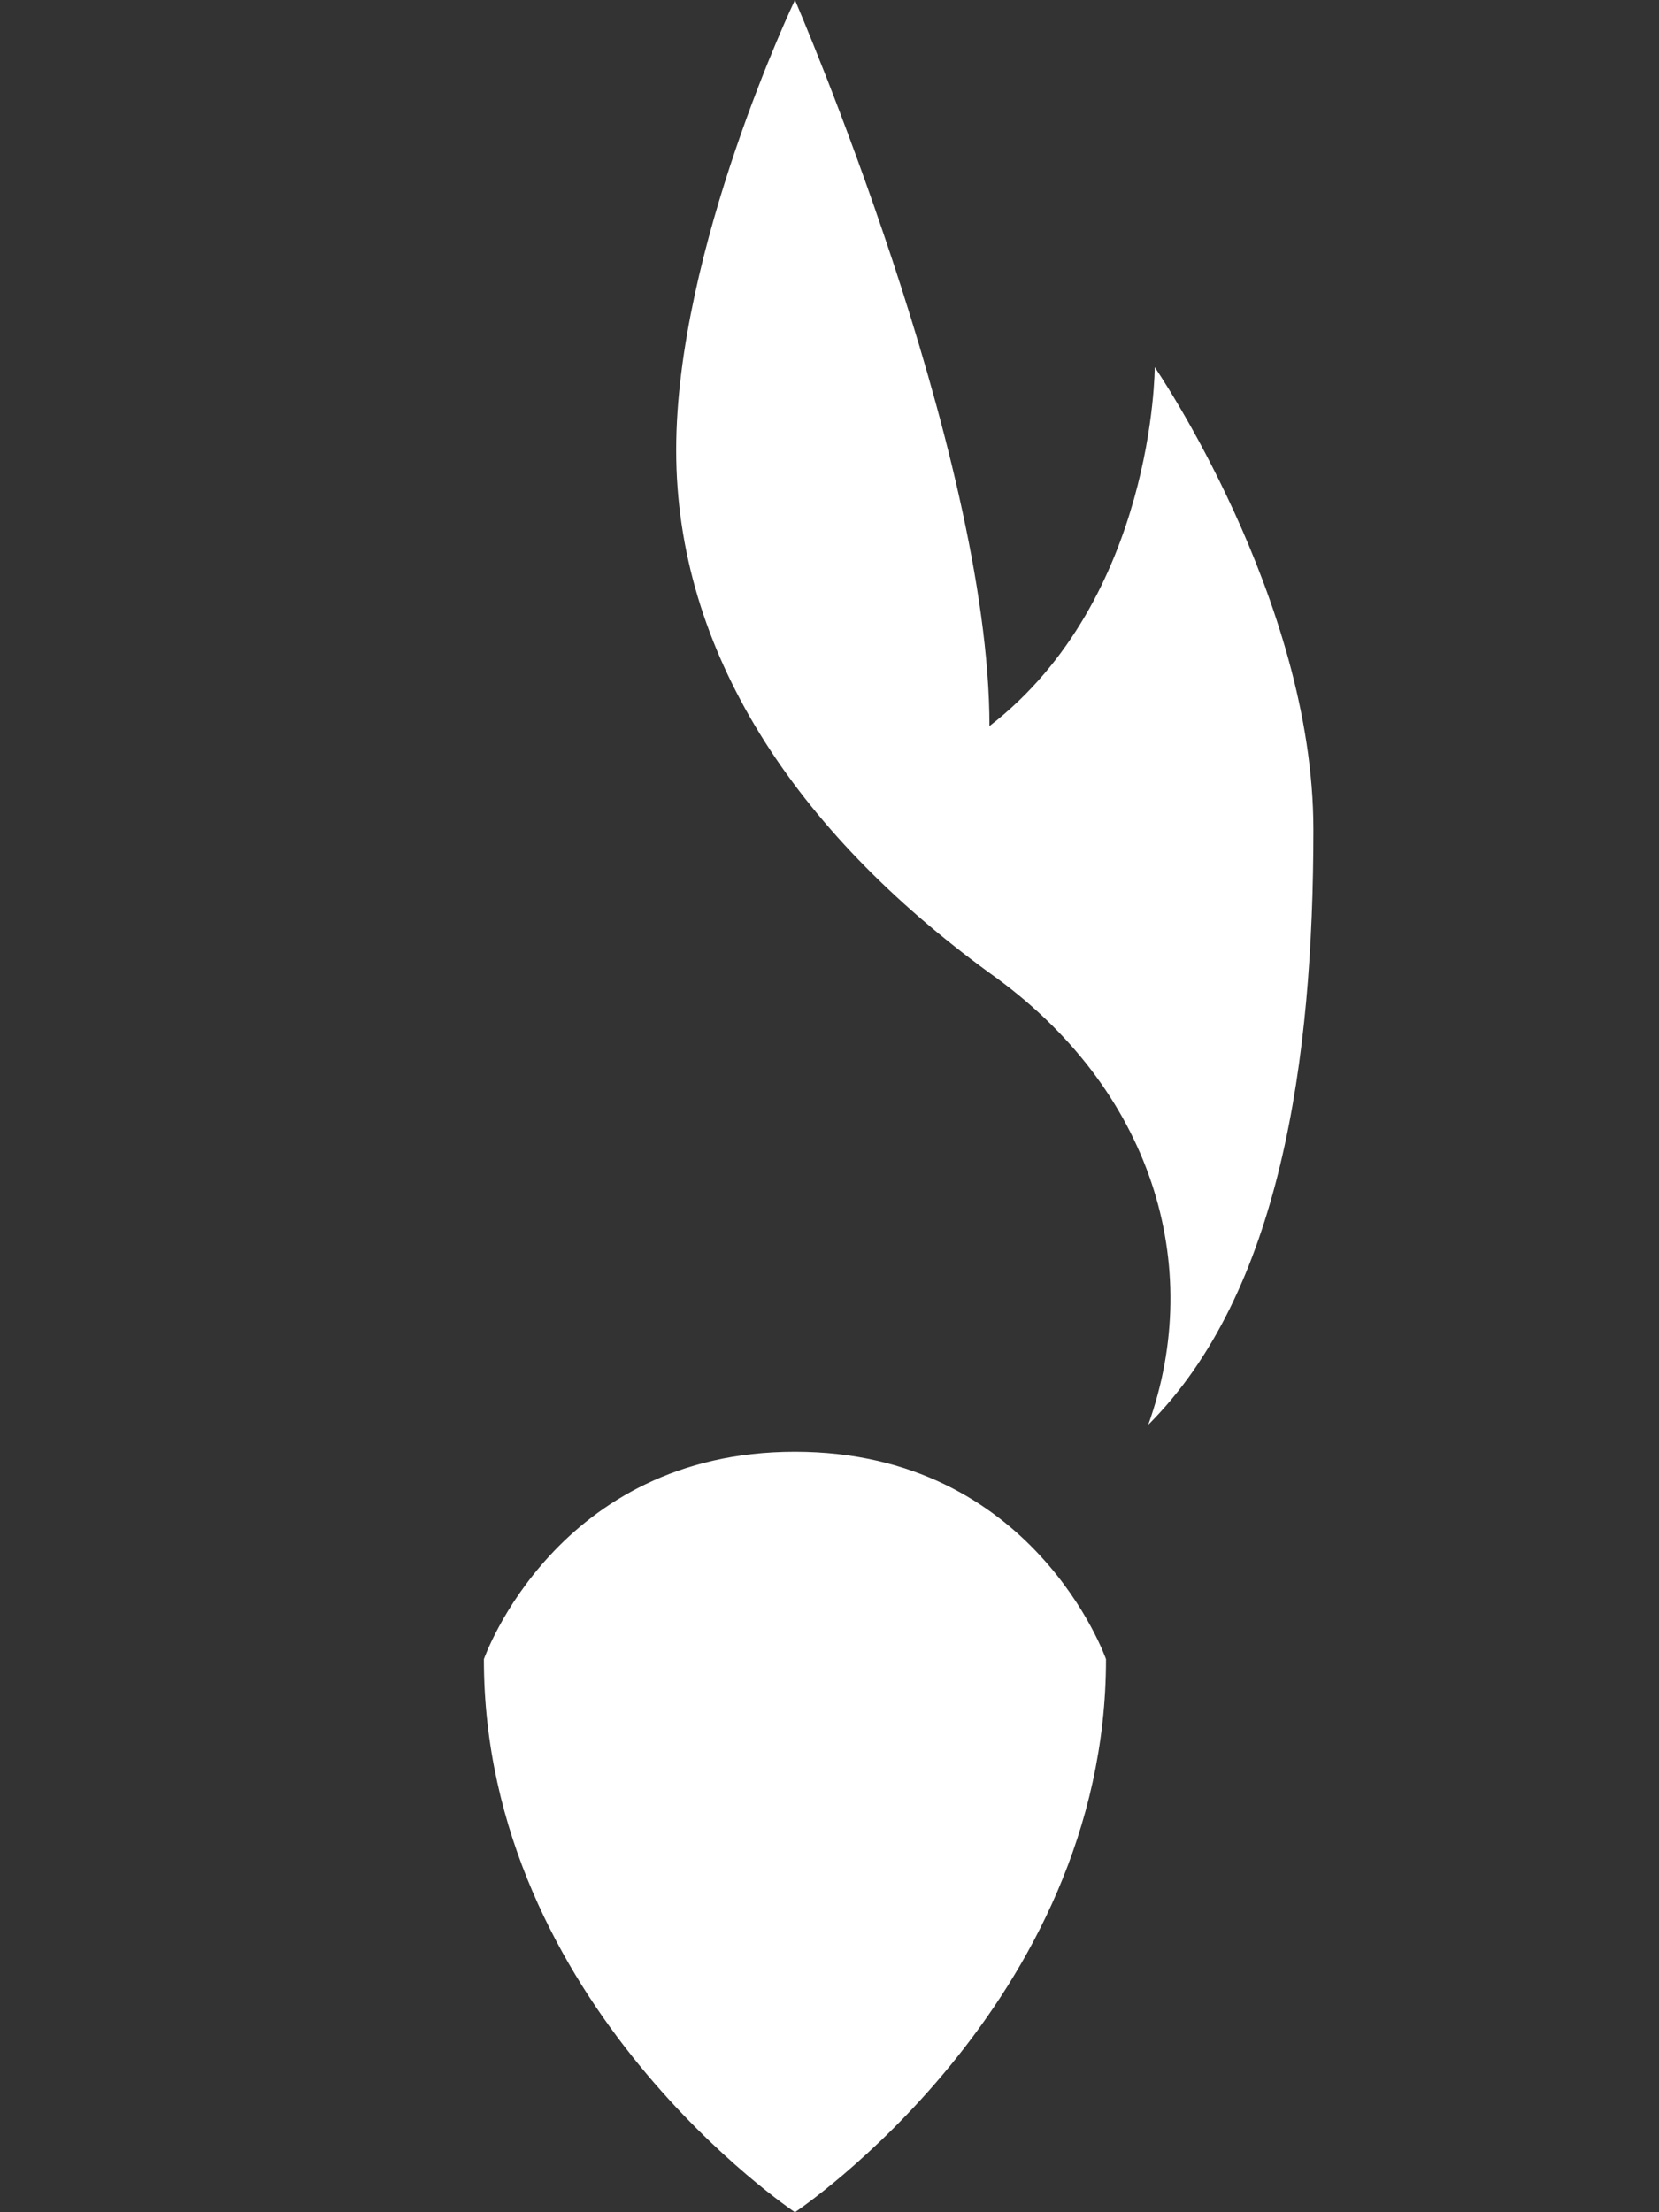 <?xml version="1.0" encoding="UTF-8"?>
<svg width="24px" height="32px" viewBox="0 0 24 32" version="1.1" xmlns="http://www.w3.org/2000/svg">
    <rect x="0" y="0" width="24" height="32" fill="#333333" stroke="none"/>
    <g stroke="none" fill="white">
        <path d="M11.5,0 C11.5,0 9.782,3.598 9.782,6.511 C9.782,9.424 11.5,12.021 14.314,14.073 C16.675,15.743 17.435,18.311 16.611,20.61 C18.521,18.701 19,15.344 19,12 C19,8.656 16.705,5.311 16.705,5.311 C16.705,5.311 16.705,8.656 14.314,10.503 C14.314,6.511 11.5,0 11.5,0 Z M11.5,21 C8.046,21 7,24 7,24 C7,29 11.5,32 11.5,32 C11.5,32 16,29 16,24 C16,24 14.954,21 11.5,21 Z"/>
    </g>
</svg> 